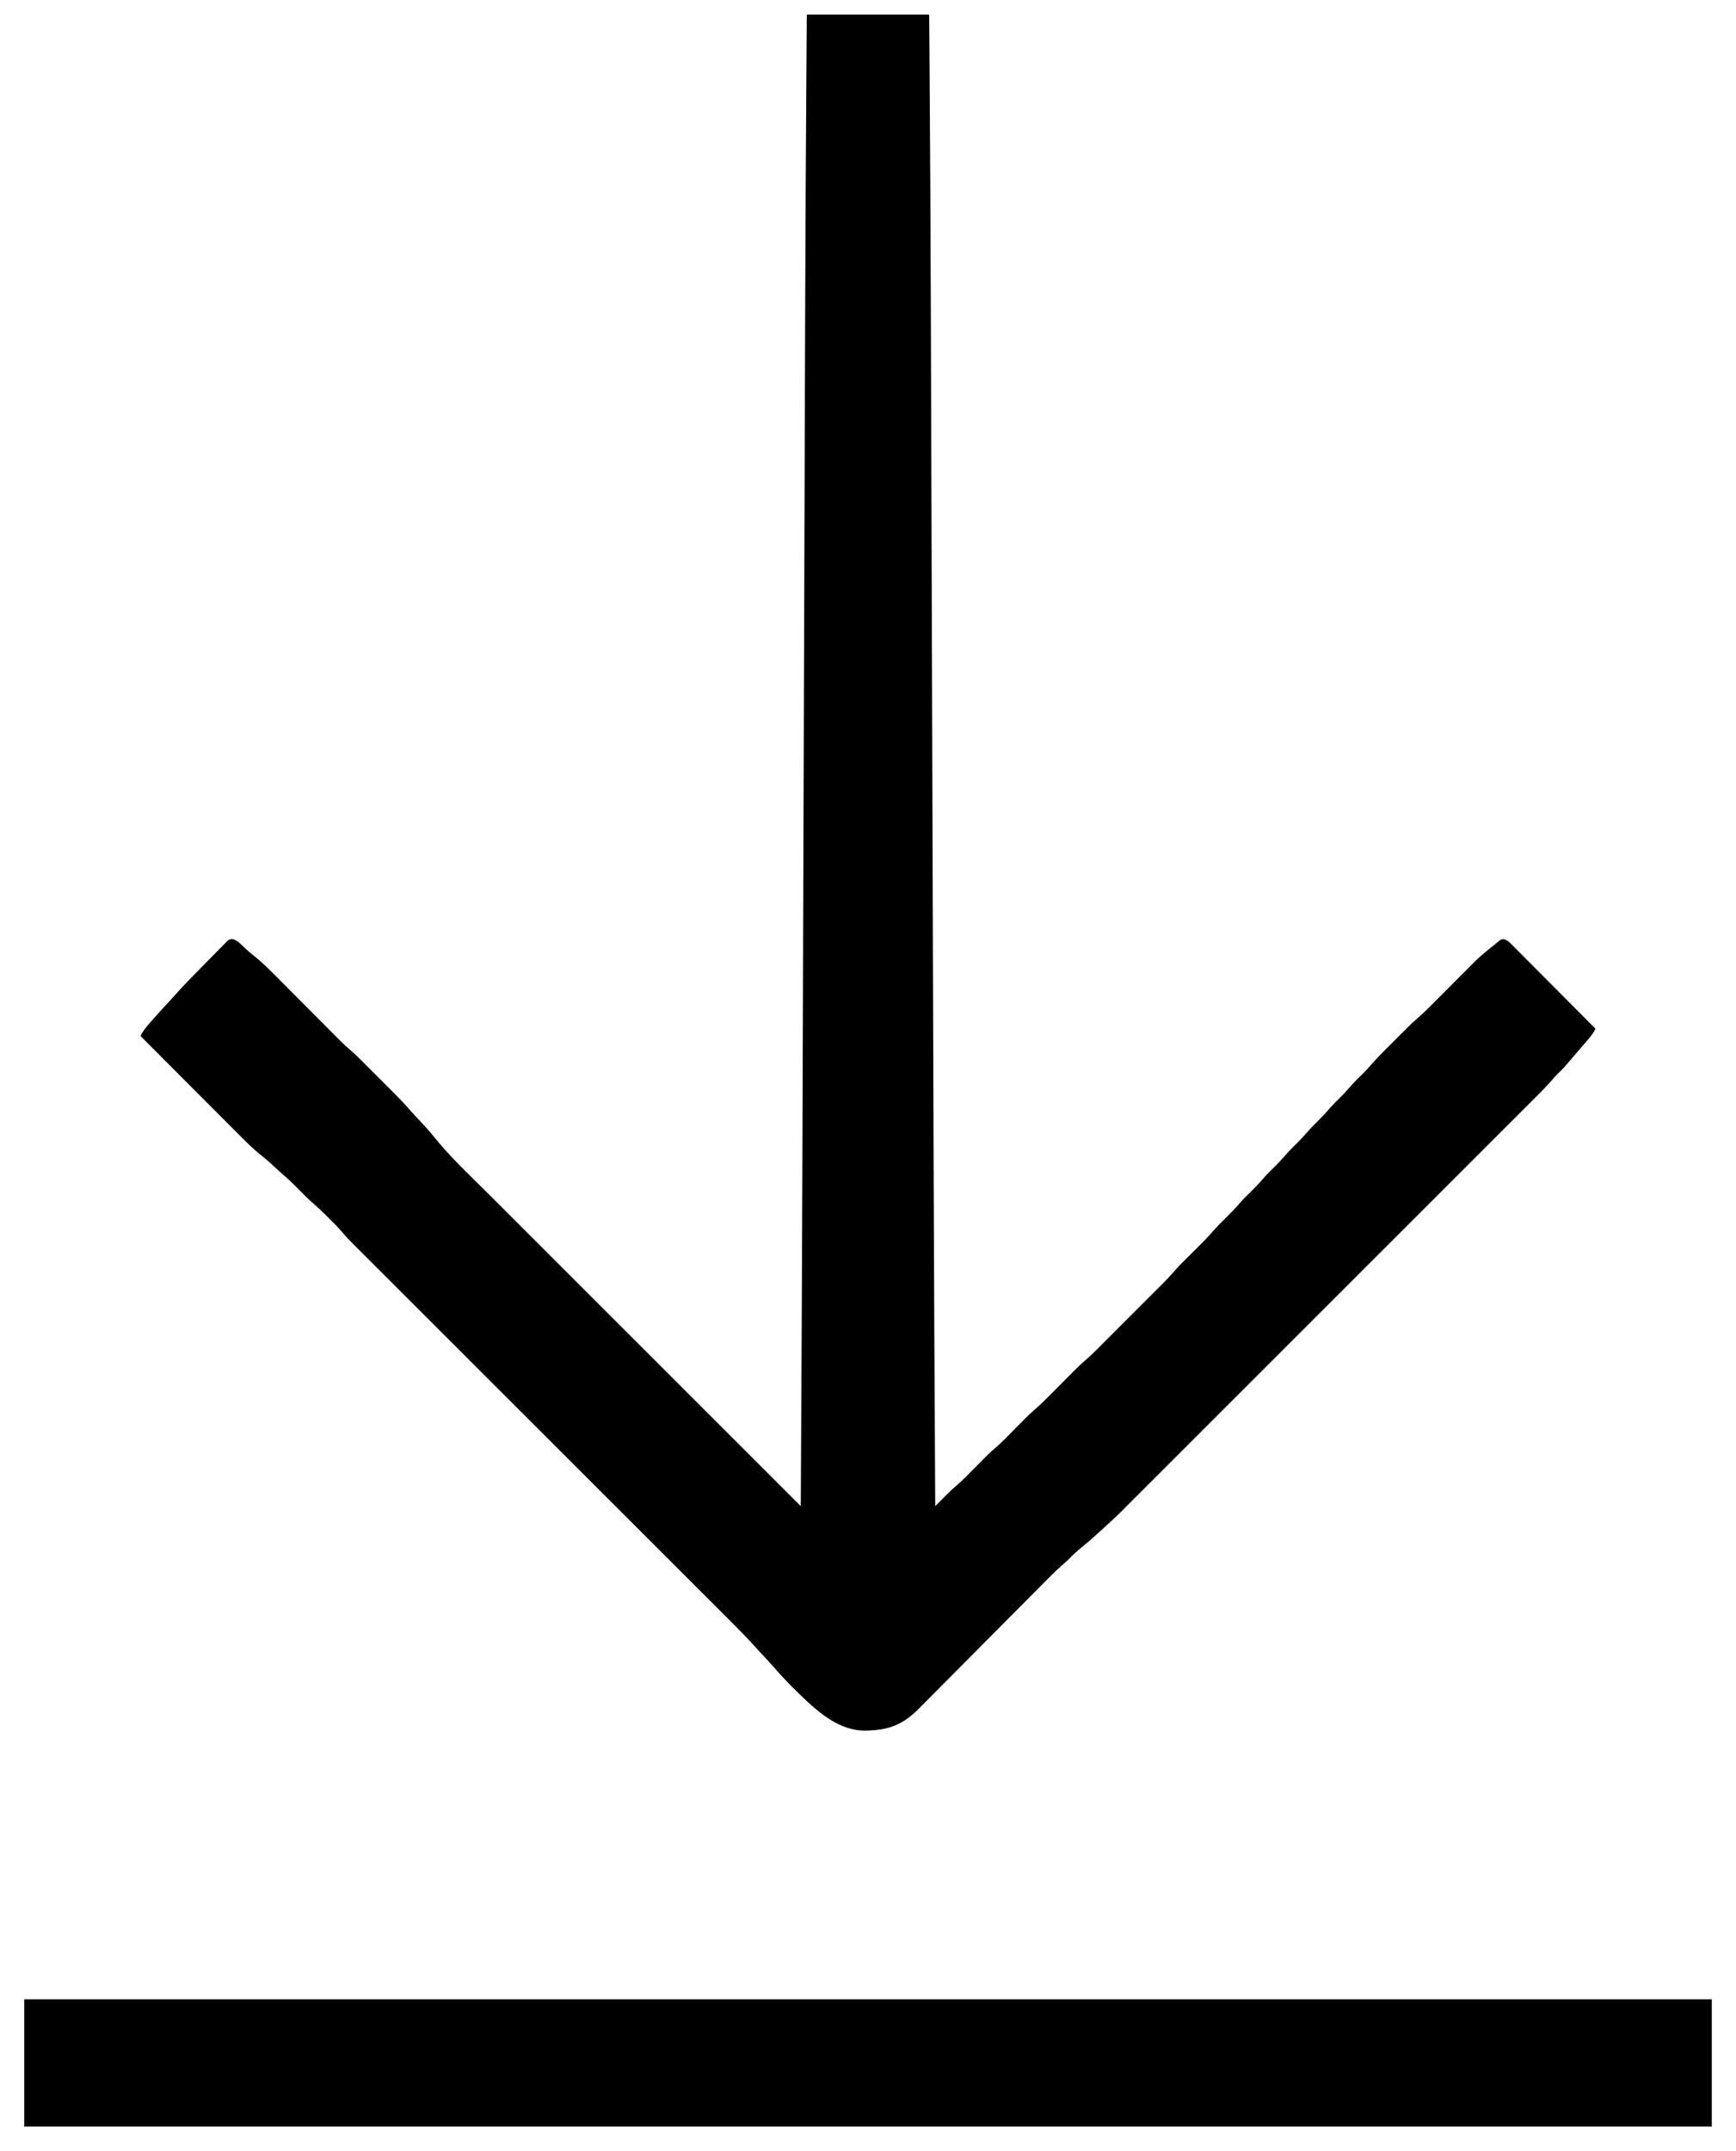<?xml version="1.0" encoding="UTF-8"?>
<svg version="1.1" xmlns="http://www.w3.org/2000/svg" width="1433" height="1775">
<path d="M0 0 C33.33 0 66.66 0 101 0 C101.234 31.619 101.234 31.619 101.319 43.733 C101.324 44.496 101.33 45.259 101.335 46.045 C101.806 113.277 102.146 180.508 102.373 247.74 C102.377 248.783 102.38 249.826 102.384 250.901 C102.473 277.303 102.558 303.705 102.642 330.107 C102.72 354.986 102.802 379.864 102.885 404.743 C102.926 417.062 102.966 429.381 103.007 441.7 C103.013 443.546 103.013 443.546 103.019 445.43 C103.115 474.41 103.209 503.39 103.302 532.369 C103.306 533.629 103.31 534.888 103.315 536.186 C103.352 547.658 103.389 559.13 103.426 570.602 C103.516 598.583 103.607 626.565 103.698 654.546 C103.702 655.799 103.706 657.051 103.71 658.342 C103.804 687.217 103.898 716.091 103.993 744.965 C103.997 746.196 104.001 747.426 104.005 748.693 C104.046 761.012 104.087 773.331 104.127 785.65 C104.209 810.432 104.29 835.215 104.369 859.997 C104.453 886.403 104.539 912.808 104.627 939.213 C104.63 940.265 104.634 941.316 104.638 942.4 C104.959 1038.601 105.455 1134.8 106 1231 C107.337 1229.654 107.337 1229.654 108.701 1228.281 C109.883 1227.095 111.064 1225.909 112.246 1224.723 C112.832 1224.132 113.418 1223.542 114.022 1222.934 C116.953 1219.995 119.891 1217.121 123.062 1214.438 C128.699 1209.64 133.804 1204.264 139 1199 C150.571 1187.279 150.571 1187.279 154.938 1183.562 C160.971 1178.414 166.429 1172.637 172 1167 C174.268 1164.705 176.539 1162.414 178.812 1160.125 C179.315 1159.614 179.817 1159.104 180.335 1158.578 C183.098 1155.796 185.936 1153.158 188.904 1150.596 C193.031 1147.022 196.884 1143.227 200.719 1139.344 C201.421 1138.638 202.123 1137.932 202.847 1137.204 C205.067 1134.972 207.284 1132.736 209.5 1130.5 C212.424 1127.549 215.352 1124.602 218.281 1121.656 C218.937 1120.993 219.592 1120.329 220.267 1119.645 C223.272 1116.625 226.3 1113.707 229.547 1110.949 C236.365 1105.059 242.611 1098.533 248.973 1092.16 C250.424 1090.709 251.876 1089.259 253.327 1087.808 C256.359 1084.778 259.389 1081.746 262.417 1078.713 C266.283 1074.842 270.152 1070.976 274.024 1067.11 C277.019 1064.119 280.011 1061.125 283.003 1058.13 C284.429 1056.705 285.855 1055.279 287.281 1053.855 C296.711 1044.483 296.711 1044.483 305.61 1034.612 C307.843 1032.023 310.254 1029.652 312.688 1027.25 C313.194 1026.748 313.7 1026.245 314.221 1025.728 C316.345 1023.62 318.474 1021.519 320.603 1019.418 C326.048 1014.036 331.42 1008.657 336.395 1002.828 C339.266 999.558 342.394 996.546 345.5 993.5 C349.889 989.158 354.152 984.809 358.133 980.086 C361.344 976.498 364.815 973.166 368.238 969.781 C371.724 966.319 375.017 962.771 378.195 959.023 C380.979 955.903 383.978 953.001 386.954 950.066 C389.581 947.461 392.1 944.815 394.5 942 C397.783 938.149 401.354 934.617 404.953 931.066 C407.58 928.461 410.1 925.815 412.5 923 C415.782 919.15 419.353 915.619 422.951 912.069 C426.2 908.846 429.224 905.507 432.191 902.027 C434.37 899.586 436.672 897.3 439 895 C441.911 892.124 444.724 889.241 447.375 886.125 C450.858 882.048 454.637 878.303 458.474 874.563 C461.192 871.893 463.761 869.154 466.242 866.262 C469.742 862.245 473.411 858.444 477.184 854.684 C477.843 854.023 478.502 853.363 479.181 852.683 C480.564 851.3 481.948 849.917 483.333 848.536 C485.432 846.443 487.526 844.344 489.619 842.244 C490.974 840.89 492.328 839.537 493.684 838.184 C494.298 837.567 494.913 836.95 495.547 836.314 C498.601 833.276 501.707 830.35 504.968 827.534 C509.105 823.956 512.973 820.155 516.824 816.273 C517.534 815.563 518.243 814.852 518.974 814.12 C521.214 811.874 523.451 809.625 525.688 807.375 C527.198 805.859 528.709 804.344 530.221 802.828 C533.594 799.445 536.965 796.059 540.334 792.672 C541.837 791.164 543.342 789.658 544.848 788.154 C546.194 786.807 547.53 785.45 548.852 784.078 C554.196 778.569 559.987 773.761 566 769 C566.772 768.361 567.544 767.721 568.34 767.062 C569.032 766.506 569.724 765.949 570.438 765.375 C571.034 764.888 571.631 764.4 572.246 763.898 C574 763 574 763 575.906 763.263 C578.316 764.111 579.457 765.087 581.252 766.892 C581.872 767.507 582.492 768.123 583.13 768.757 C583.799 769.436 584.467 770.115 585.155 770.815 C585.868 771.527 586.58 772.239 587.315 772.973 C589.67 775.33 592.015 777.698 594.359 780.066 C595.99 781.702 597.621 783.338 599.252 784.972 C603.546 789.278 607.831 793.592 612.115 797.909 C616.486 802.311 620.867 806.705 625.246 811.1 C633.839 819.725 642.423 828.359 651 837 C649.127 840.998 646.519 844.078 643.625 847.375 C642.54 848.624 641.456 849.872 640.371 851.121 C639.814 851.76 639.257 852.4 638.683 853.058 C637.038 854.957 635.409 856.868 633.785 858.785 C624.694 869.514 624.694 869.514 619.661 874.338 C618.067 875.932 616.631 877.582 615.182 879.307 C609.422 885.924 603.112 892.023 596.905 898.216 C595.458 899.663 594.012 901.11 592.566 902.557 C588.603 906.522 584.637 910.484 580.671 914.445 C576.389 918.722 572.111 923.002 567.832 927.282 C560.421 934.693 553.008 942.103 545.594 949.512 C537.817 957.283 530.041 965.055 522.267 972.828 C521.783 973.312 521.299 973.796 520.8 974.295 C518.342 976.753 515.884 979.21 513.425 981.669 C496.022 999.069 478.617 1016.468 461.21 1033.865 C444.315 1050.751 427.421 1067.638 410.529 1084.526 C410.008 1085.047 409.488 1085.567 408.951 1086.103 C403.723 1091.331 398.494 1096.558 393.266 1101.785 C382.602 1112.446 371.938 1123.107 361.274 1133.768 C360.784 1134.259 360.293 1134.749 359.787 1135.255 C330.118 1164.915 300.446 1194.574 270.773 1224.231 C270.143 1224.861 269.513 1225.491 268.864 1226.14 C267.711 1227.292 266.559 1228.444 265.406 1229.596 C264.895 1230.107 264.384 1230.618 263.857 1231.144 C263.375 1231.625 262.894 1232.106 262.398 1232.602 C261.027 1233.973 259.659 1235.346 258.292 1236.72 C254.183 1240.809 249.855 1244.665 245.57 1248.567 C244.095 1249.913 242.627 1251.267 241.16 1252.621 C236.649 1256.77 232.088 1260.783 227.312 1264.625 C223.332 1267.837 219.664 1271.173 216.145 1274.883 C214.355 1276.649 212.539 1278.252 210.624 1279.876 C204.758 1284.997 199.342 1290.568 193.868 1296.098 C192.661 1297.313 191.455 1298.528 190.248 1299.742 C187.662 1302.344 185.079 1304.947 182.496 1307.552 C178.405 1311.675 174.309 1315.792 170.211 1319.907 C169.518 1320.604 168.824 1321.301 168.109 1322.018 C166.692 1323.442 165.274 1324.866 163.857 1326.29 C154.328 1335.862 144.803 1345.438 135.293 1355.029 C128.864 1361.513 122.425 1367.989 115.976 1374.454 C112.569 1377.87 109.168 1381.29 105.777 1384.721 C102.588 1387.948 99.388 1391.163 96.179 1394.369 C95.008 1395.543 93.841 1396.721 92.679 1397.904 C81.19 1409.59 70.387 1415.049 54 1416 C52.132 1416.116 52.132 1416.116 50.227 1416.234 C30.659 1417.081 14.941 1405.587 0.967 1392.847 C-8.545 1383.916 -17.909 1374.718 -26.422 1364.825 C-28.801 1362.074 -31.273 1359.413 -33.75 1356.75 C-34.683 1355.745 -35.615 1354.74 -36.547 1353.734 C-37.046 1353.197 -37.545 1352.66 -38.06 1352.106 C-39.468 1350.577 -40.867 1349.04 -42.261 1347.497 C-49.524 1339.483 -57.07 1331.794 -64.728 1324.159 C-66.085 1322.801 -67.443 1321.444 -68.8 1320.086 C-72.499 1316.386 -76.201 1312.69 -79.904 1308.994 C-83.909 1304.996 -87.91 1300.995 -91.912 1296.994 C-98.838 1290.072 -105.765 1283.151 -112.693 1276.231 C-122.719 1266.219 -132.741 1256.203 -142.762 1246.186 C-147.439 1241.511 -152.116 1236.836 -156.793 1232.162 C-157.261 1231.694 -157.729 1231.226 -158.211 1230.744 C-169.334 1219.627 -180.458 1208.512 -191.582 1197.397 C-192.068 1196.912 -192.555 1196.426 -193.056 1195.925 C-200.454 1188.533 -207.852 1181.142 -215.25 1173.75 C-223.147 1165.86 -231.043 1157.971 -238.939 1150.081 C-239.426 1149.595 -239.913 1149.109 -240.414 1148.608 C-257.127 1131.909 -273.837 1115.209 -290.546 1098.507 C-300.543 1088.515 -310.542 1078.524 -320.543 1068.536 C-327.391 1061.696 -334.238 1054.854 -341.084 1048.01 C-345.033 1044.063 -348.983 1040.116 -352.934 1036.171 C-356.554 1032.559 -360.17 1028.944 -363.785 1025.328 C-365.092 1024.022 -366.399 1022.716 -367.707 1021.412 C-379.546 1009.606 -379.546 1009.606 -384.716 1003.511 C-386.427 1001.497 -388.254 999.616 -390.121 997.746 C-390.829 997.036 -391.538 996.327 -392.268 995.596 C-392.984 994.883 -393.7 994.171 -394.438 993.438 C-395.15 992.721 -395.862 992.005 -396.596 991.268 C-400.618 987.252 -404.747 983.441 -409.051 979.731 C-412.349 976.802 -415.413 973.648 -418.5 970.5 C-422.874 966.083 -427.239 961.739 -431.992 957.727 C-435.62 954.607 -439.086 951.304 -442.582 948.039 C-445.327 945.536 -448.201 943.227 -451.102 940.907 C-456.652 936.375 -461.745 931.526 -466.786 926.441 C-467.695 925.533 -468.603 924.624 -469.539 923.688 C-471.996 921.233 -474.446 918.771 -476.895 916.308 C-479.468 913.722 -482.047 911.142 -484.626 908.561 C-489.492 903.688 -494.354 898.811 -499.213 893.931 C-504.752 888.37 -510.297 882.814 -515.842 877.259 C-527.234 865.845 -538.62 854.425 -550 843 C-548.121 838.994 -545.516 835.877 -542.625 832.562 C-541.83 831.643 -541.83 831.643 -541.018 830.704 C-536.477 825.481 -531.807 820.385 -527.082 815.328 C-524.644 812.715 -522.263 810.056 -519.885 807.388 C-512.814 799.528 -505.374 792.036 -497.933 784.528 C-496.131 782.704 -494.335 780.874 -492.545 779.038 C-489.946 776.371 -487.327 773.725 -484.703 771.082 C-483.904 770.255 -483.105 769.428 -482.282 768.576 C-481.53 767.828 -480.779 767.079 -480.005 766.308 C-479.35 765.643 -478.696 764.978 -478.021 764.293 C-476 763 -476 763 -473.406 763.17 C-470.142 764.296 -468.352 766.105 -465.875 768.5 C-462.459 771.781 -459 774.795 -455.273 777.72 C-447.438 784.115 -440.441 791.33 -433.332 798.508 C-431.843 800.003 -430.353 801.498 -428.863 802.993 C-424.967 806.902 -421.077 810.816 -417.189 814.732 C-410.958 821.006 -404.72 827.274 -398.479 833.538 C-396.314 835.713 -394.153 837.891 -391.992 840.07 C-390.653 841.416 -389.315 842.761 -387.976 844.106 C-387.091 845.001 -387.091 845.001 -386.189 845.914 C-382.53 849.582 -378.732 853.026 -374.814 856.414 C-372.64 858.314 -370.574 860.3 -368.531 862.34 C-367.753 863.114 -366.976 863.889 -366.175 864.687 C-365.363 865.5 -364.551 866.314 -363.715 867.152 C-362.855 868.011 -361.995 868.87 -361.109 869.755 C-359.302 871.562 -357.496 873.37 -355.691 875.178 C-352.946 877.929 -350.195 880.675 -347.443 883.42 C-345.679 885.185 -343.916 886.95 -342.152 888.715 C-340.932 889.932 -340.932 889.932 -339.687 891.175 C-335.48 895.398 -331.421 899.689 -327.544 904.217 C-324.838 907.341 -321.968 910.313 -319.125 913.312 C-315.111 917.575 -311.211 921.854 -307.562 926.438 C-293.929 943.415 -277.721 958.419 -262.333 973.783 C-258.87 977.242 -255.409 980.704 -251.948 984.166 C-245.968 990.147 -239.986 996.125 -234.004 1002.102 C-225.354 1010.744 -216.707 1019.388 -208.06 1028.033 C-194.028 1042.063 -179.994 1056.091 -165.958 1070.118 C-152.333 1083.733 -138.709 1097.35 -125.087 1110.968 C-124.237 1111.818 -123.387 1112.668 -122.511 1113.543 C-115.863 1120.189 -109.215 1126.835 -102.567 1133.482 C-97.349 1138.697 -92.132 1143.913 -86.915 1149.129 C-86.174 1149.869 -85.434 1150.609 -84.671 1151.371 C-58.117 1177.917 -31.558 1204.458 -5 1231 C-4.449 1133.702 -3.951 1036.404 -3.627 939.105 C-3.623 938.047 -3.62 936.988 -3.616 935.898 C-3.528 909.391 -3.443 882.883 -3.358 856.376 C-3.279 831.472 -3.197 806.567 -3.115 781.663 C-3.074 769.308 -3.034 756.954 -2.993 744.599 C-2.987 742.749 -2.987 742.749 -2.981 740.861 C-2.886 711.928 -2.792 682.996 -2.698 654.064 C-2.694 652.809 -2.69 651.554 -2.685 650.261 C-2.595 622.232 -2.504 594.203 -2.413 566.174 C-2.376 554.69 -2.339 543.206 -2.302 531.721 C-2.296 529.831 -2.296 529.831 -2.29 527.902 C-2.196 498.911 -2.102 469.92 -2.007 440.929 C-2.003 439.698 -1.999 438.468 -1.995 437.2 C-1.954 424.888 -1.913 412.576 -1.873 400.264 C-1.79 375.432 -1.709 350.599 -1.631 325.766 C-1.548 299.417 -1.462 273.068 -1.373 246.719 C-1.368 245.16 -1.368 245.16 -1.362 243.571 C-1.136 176.836 -0.791 110.104 -0.319 43.371 C-0.314 42.669 -0.309 41.966 -0.304 41.243 C-0.207 27.495 -0.103 13.748 0 0 Z " fill="#000000" transform="translate(666,12)"/>
<path d="M0 0 C459.69 0 919.38 0 1393 0 C1393 34.65 1393 69.3 1393 105 C933.31 105 473.62 105 0 105 C0 70.35 0 35.7 0 0 Z " fill="#000000" transform="translate(20,1650)"/>
</svg>
